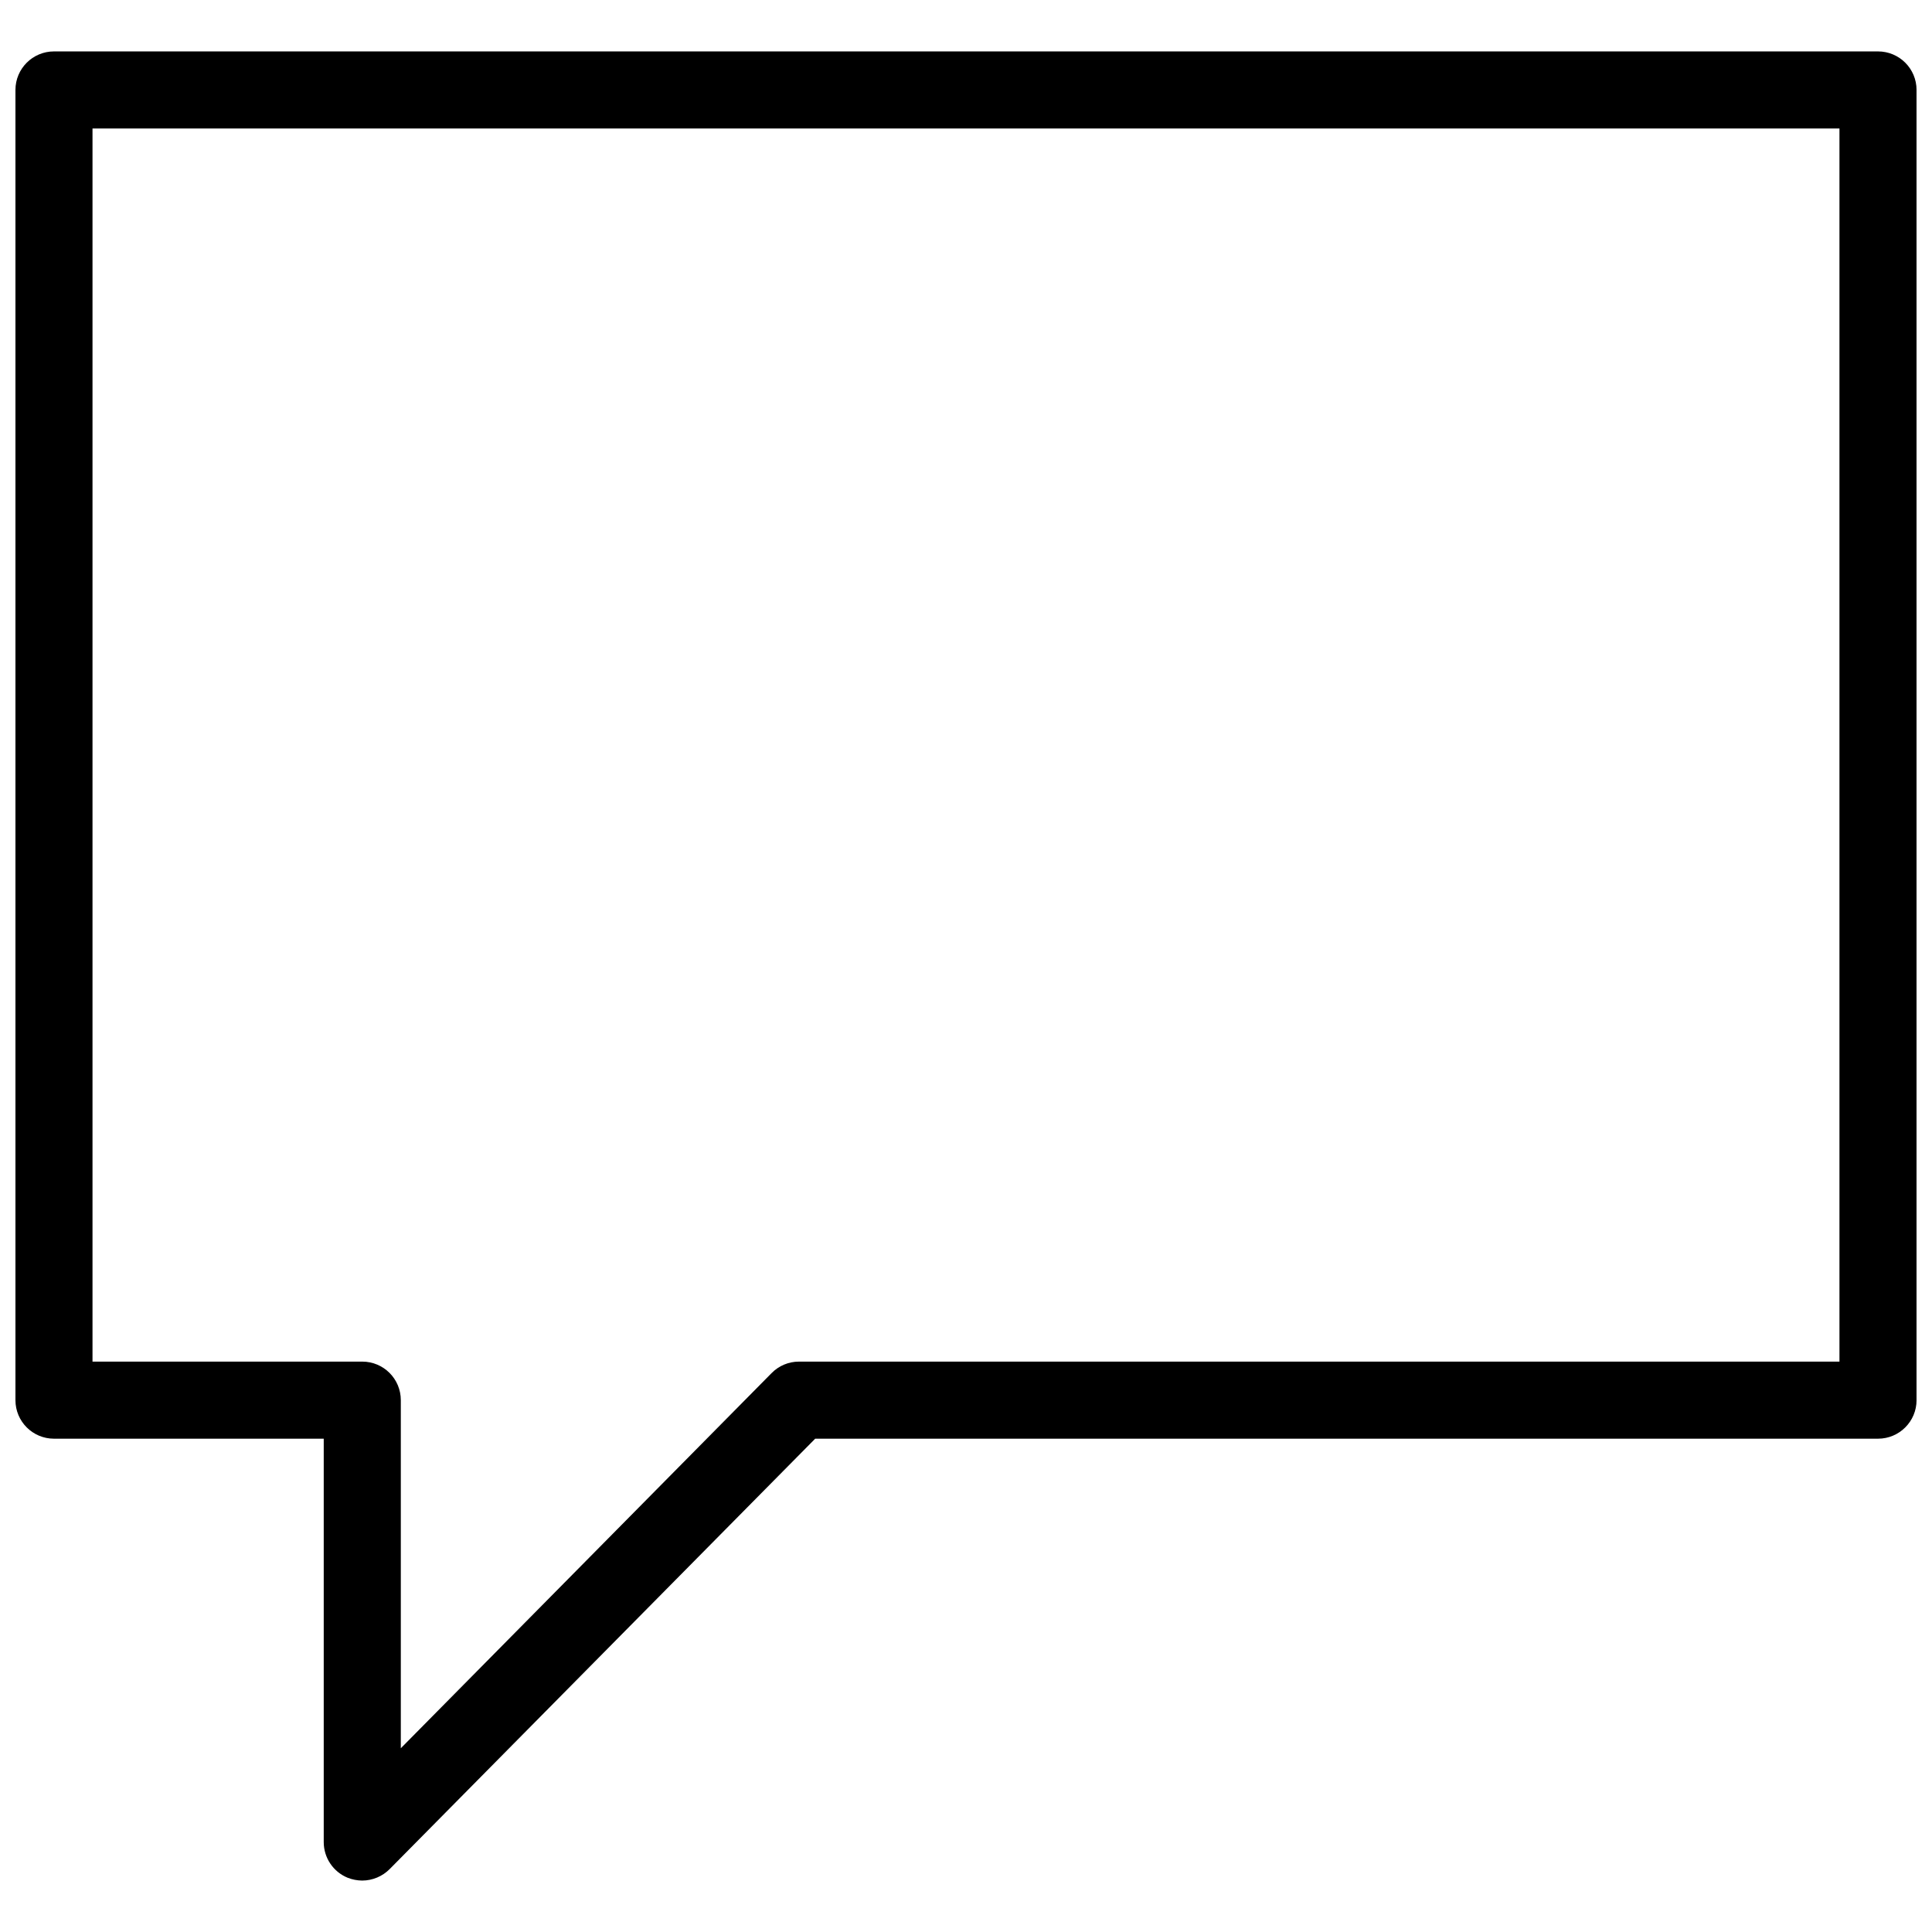 <?xml version="1.0" encoding="UTF-8"?>
<!-- Uploaded to: SVG Repo, www.svgrepo.com, Generator: SVG Repo Mixer Tools -->
<svg width="800px" height="800px" version="1.1" viewBox="144 144 512 512" xmlns="http://www.w3.org/2000/svg">
 <defs>
  <clipPath id="a">
   <path d="m148.09 157h503.81v486h-503.81z"/>
  </clipPath>
 </defs>
 <g clip-path="url(#a)">
  <path d="m236.12 641.62c1.238 0.484 2.551 0.738 3.879 0.75 2.738-0.016 5.359-1.117 7.285-3.062l112.75-114.04h281.66c5.641 0 10.211-4.57 10.211-10.211v-347.22c0-5.637-4.57-10.211-10.211-10.211h-483.39c-5.641 0-10.211 4.574-10.211 10.211v347.22c0 5.641 4.57 10.211 10.211 10.211h71.488v106.89c-0.008 4.148 2.496 7.887 6.332 9.461zm-67.605-136.78v-326.79h462.96v326.79h-275.73c-2.742-0.004-5.371 1.102-7.285 3.066l-98.242 99.398v-92.25c0-5.641-4.574-10.215-10.215-10.215z"/>
 </g>
</svg>